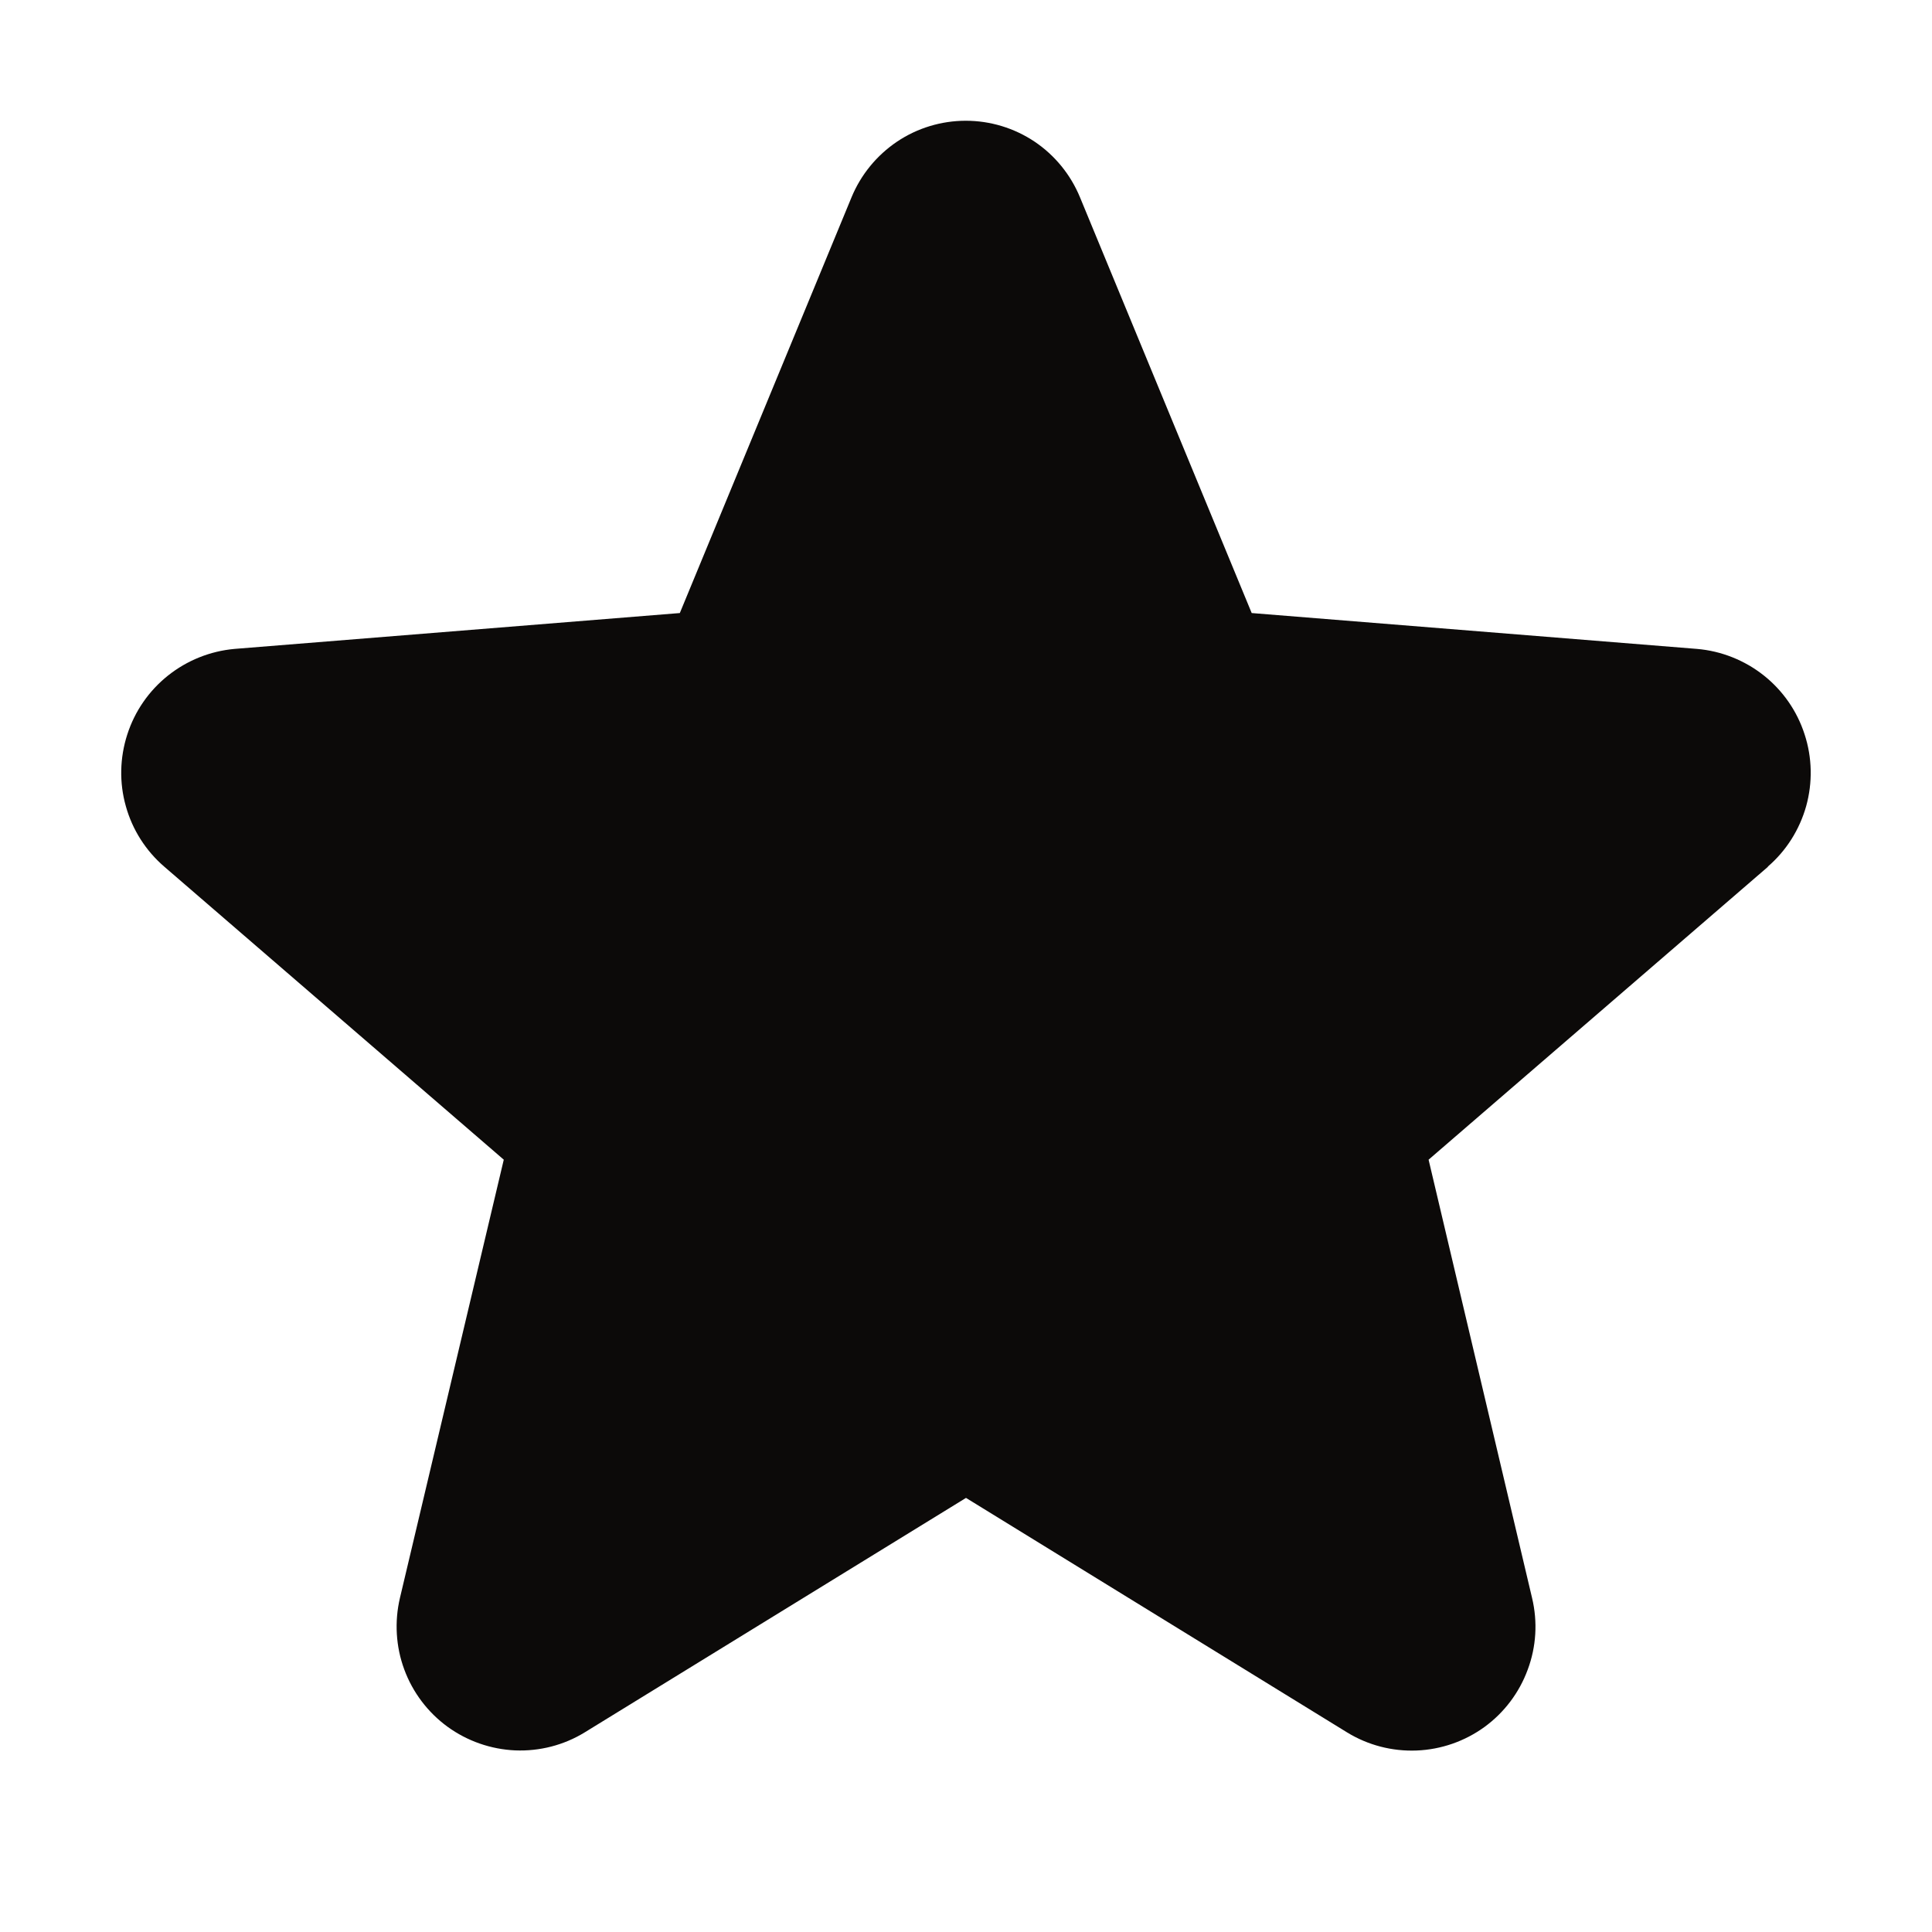 <svg width="16" height="16" viewBox="0 0 16 16" fill="none" xmlns="http://www.w3.org/2000/svg">
<path d="M14.643 7.177L11.831 9.604L12.688 13.234C12.735 13.431 12.723 13.637 12.652 13.827C12.582 14.018 12.457 14.183 12.294 14.302C12.13 14.421 11.934 14.489 11.732 14.497C11.529 14.505 11.329 14.453 11.156 14.347L8 12.405L4.842 14.347C4.669 14.453 4.469 14.504 4.267 14.496C4.065 14.487 3.87 14.419 3.706 14.3C3.543 14.181 3.418 14.016 3.348 13.826C3.278 13.637 3.266 13.43 3.312 13.234L4.172 9.604L1.36 7.177C1.207 7.045 1.096 6.871 1.042 6.676C0.987 6.482 0.992 6.275 1.054 6.083C1.116 5.89 1.233 5.721 1.391 5.595C1.549 5.469 1.741 5.392 1.942 5.374L5.63 5.077L7.052 1.634C7.129 1.447 7.261 1.286 7.429 1.173C7.597 1.06 7.796 1 7.998 1C8.201 1 8.399 1.06 8.568 1.173C8.736 1.286 8.867 1.447 8.944 1.634L10.366 5.077L14.054 5.374C14.255 5.391 14.448 5.468 14.606 5.593C14.765 5.719 14.883 5.889 14.945 6.082C15.008 6.274 15.012 6.481 14.958 6.676C14.903 6.871 14.793 7.046 14.639 7.178L14.643 7.177Z" fill="#0C0A09"/>
</svg>
